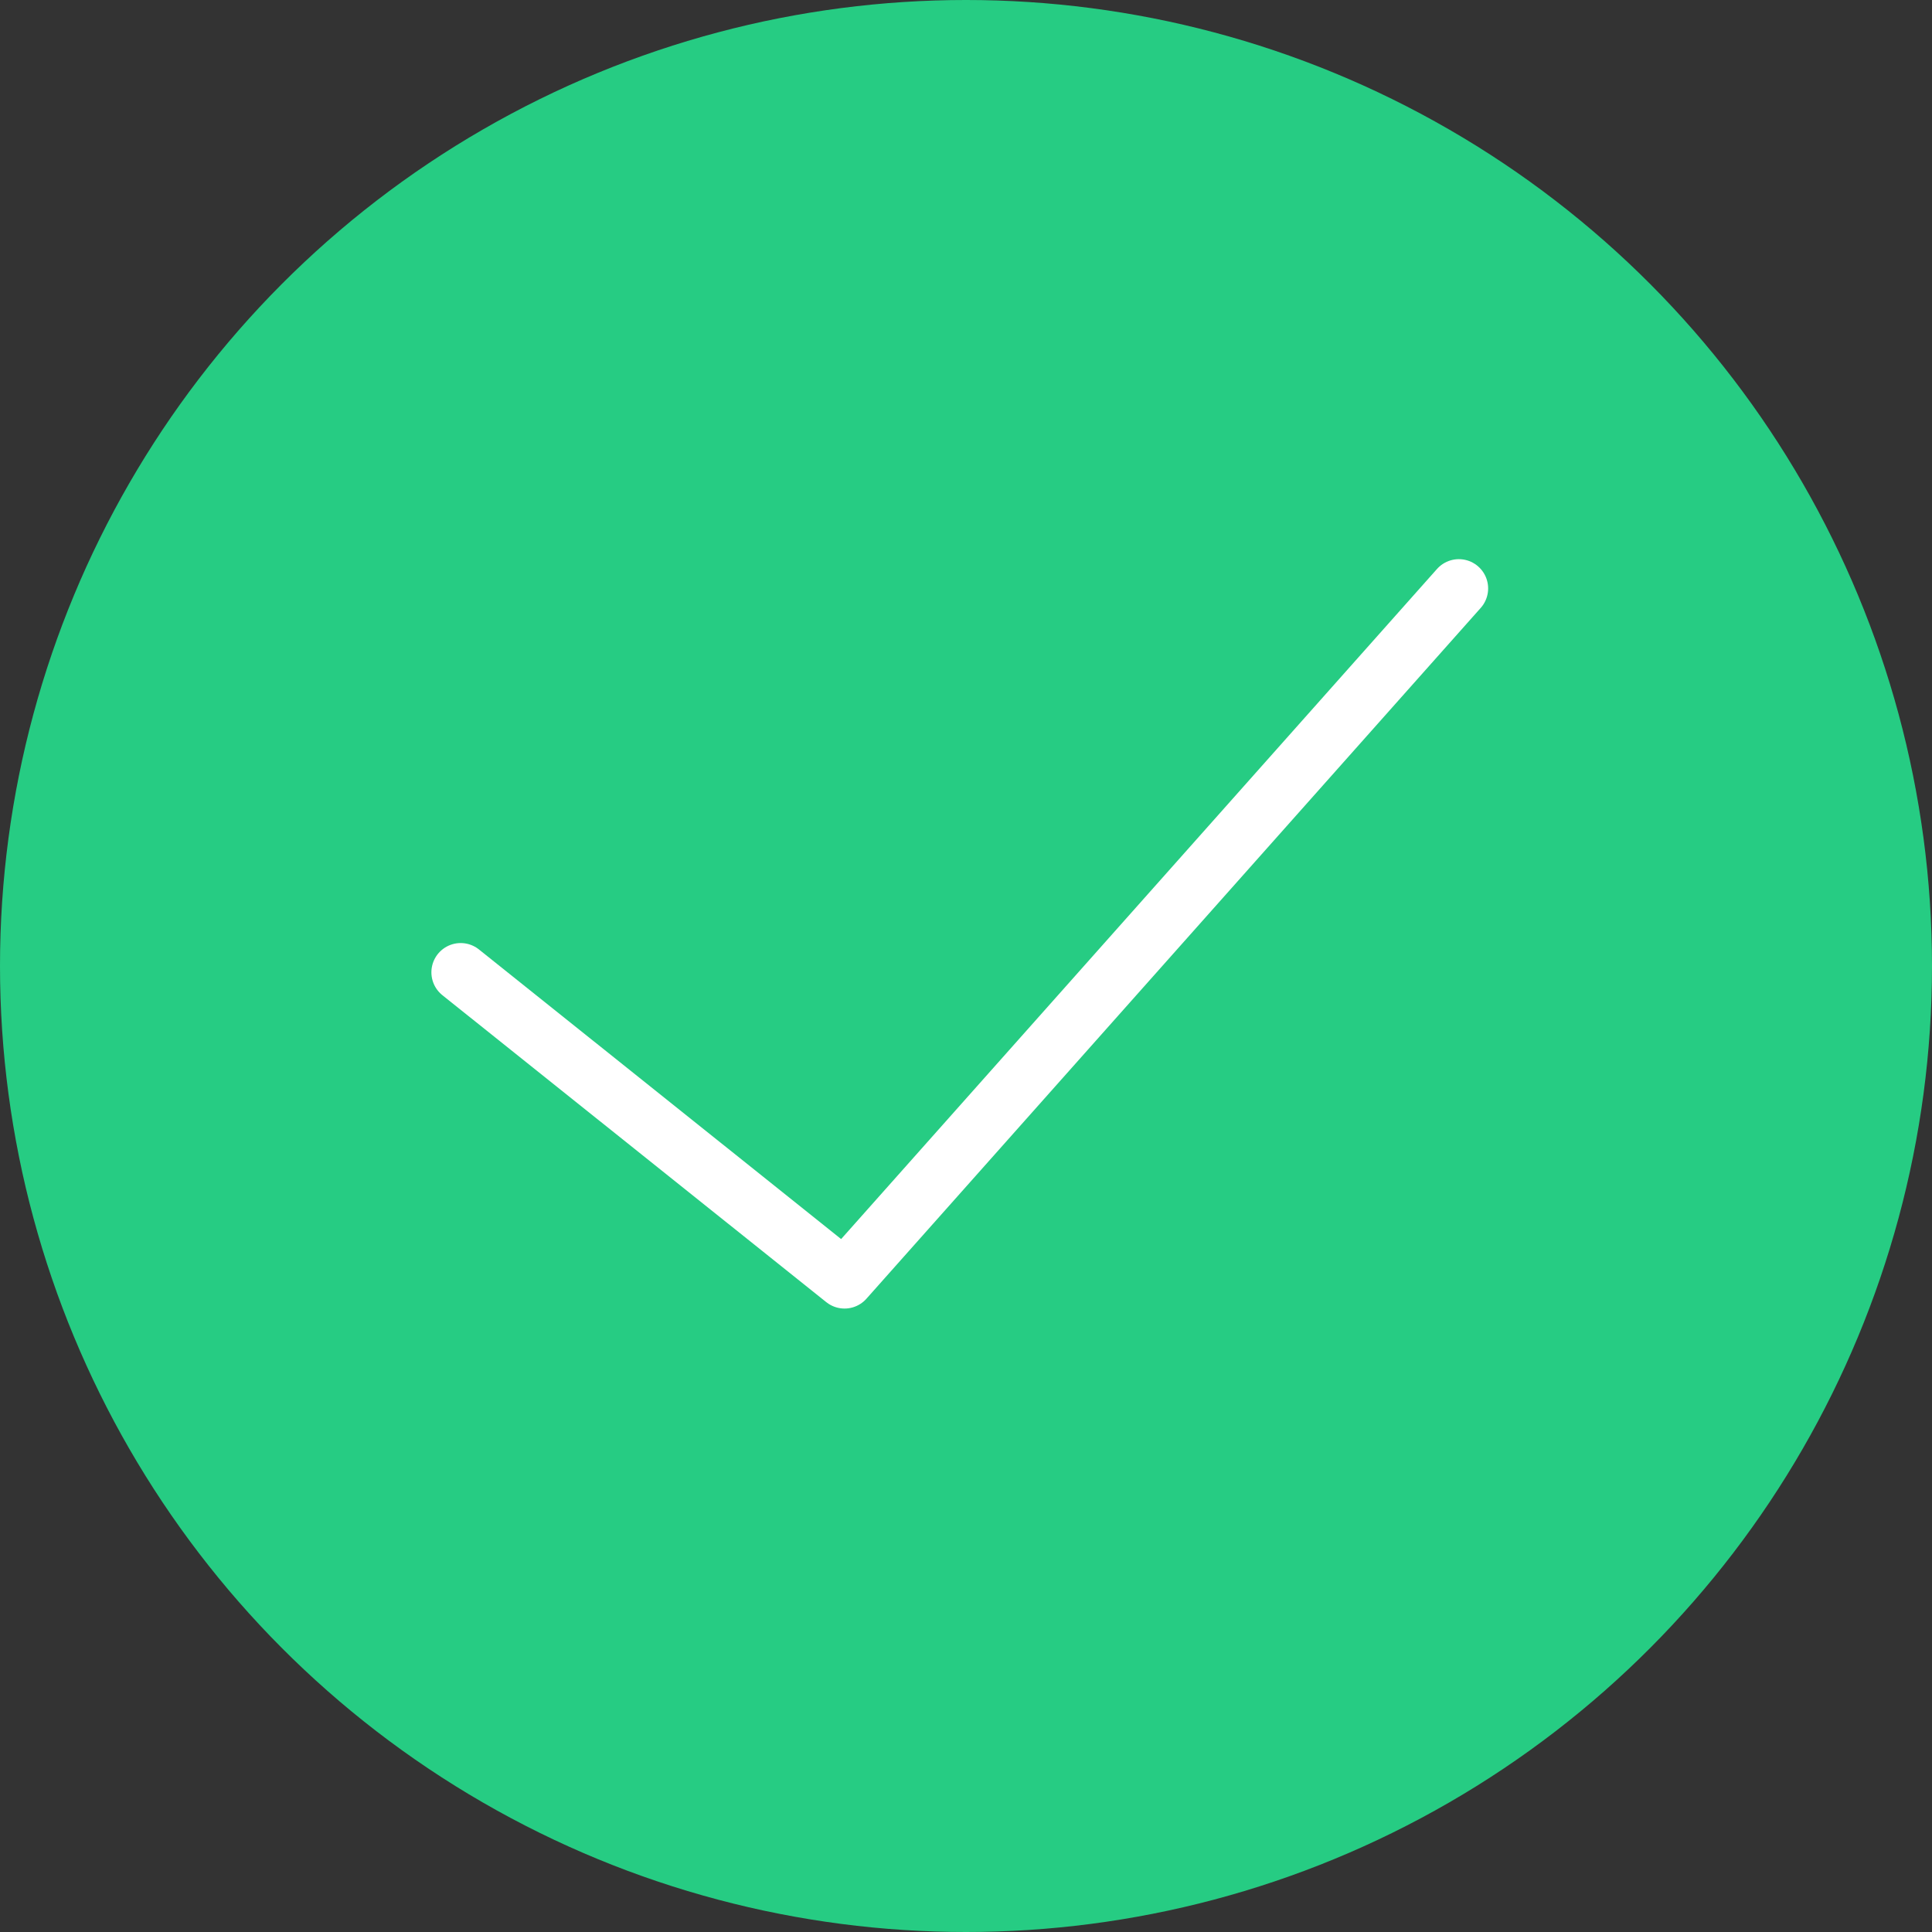<svg id="success" xmlns="http://www.w3.org/2000/svg" width="66" height="66" viewBox="0 0 66 66">
  <rect x="0" y="0" width="66" height="66" fill="#333333" stroke="none"/>
  <circle id="Ellipse_725" data-name="Ellipse 725" cx="33" cy="33" r="33" fill="#26cc83"/>
  <path id="Path_607" data-name="Path 607" d="M46.1,15,25.114,38.6,12,28.114" transform="translate(3.737 5.102)" fill="none" stroke="#fff" stroke-linecap="round" stroke-linejoin="round" stroke-miterlimit="10" stroke-width="2"/>
</svg>
